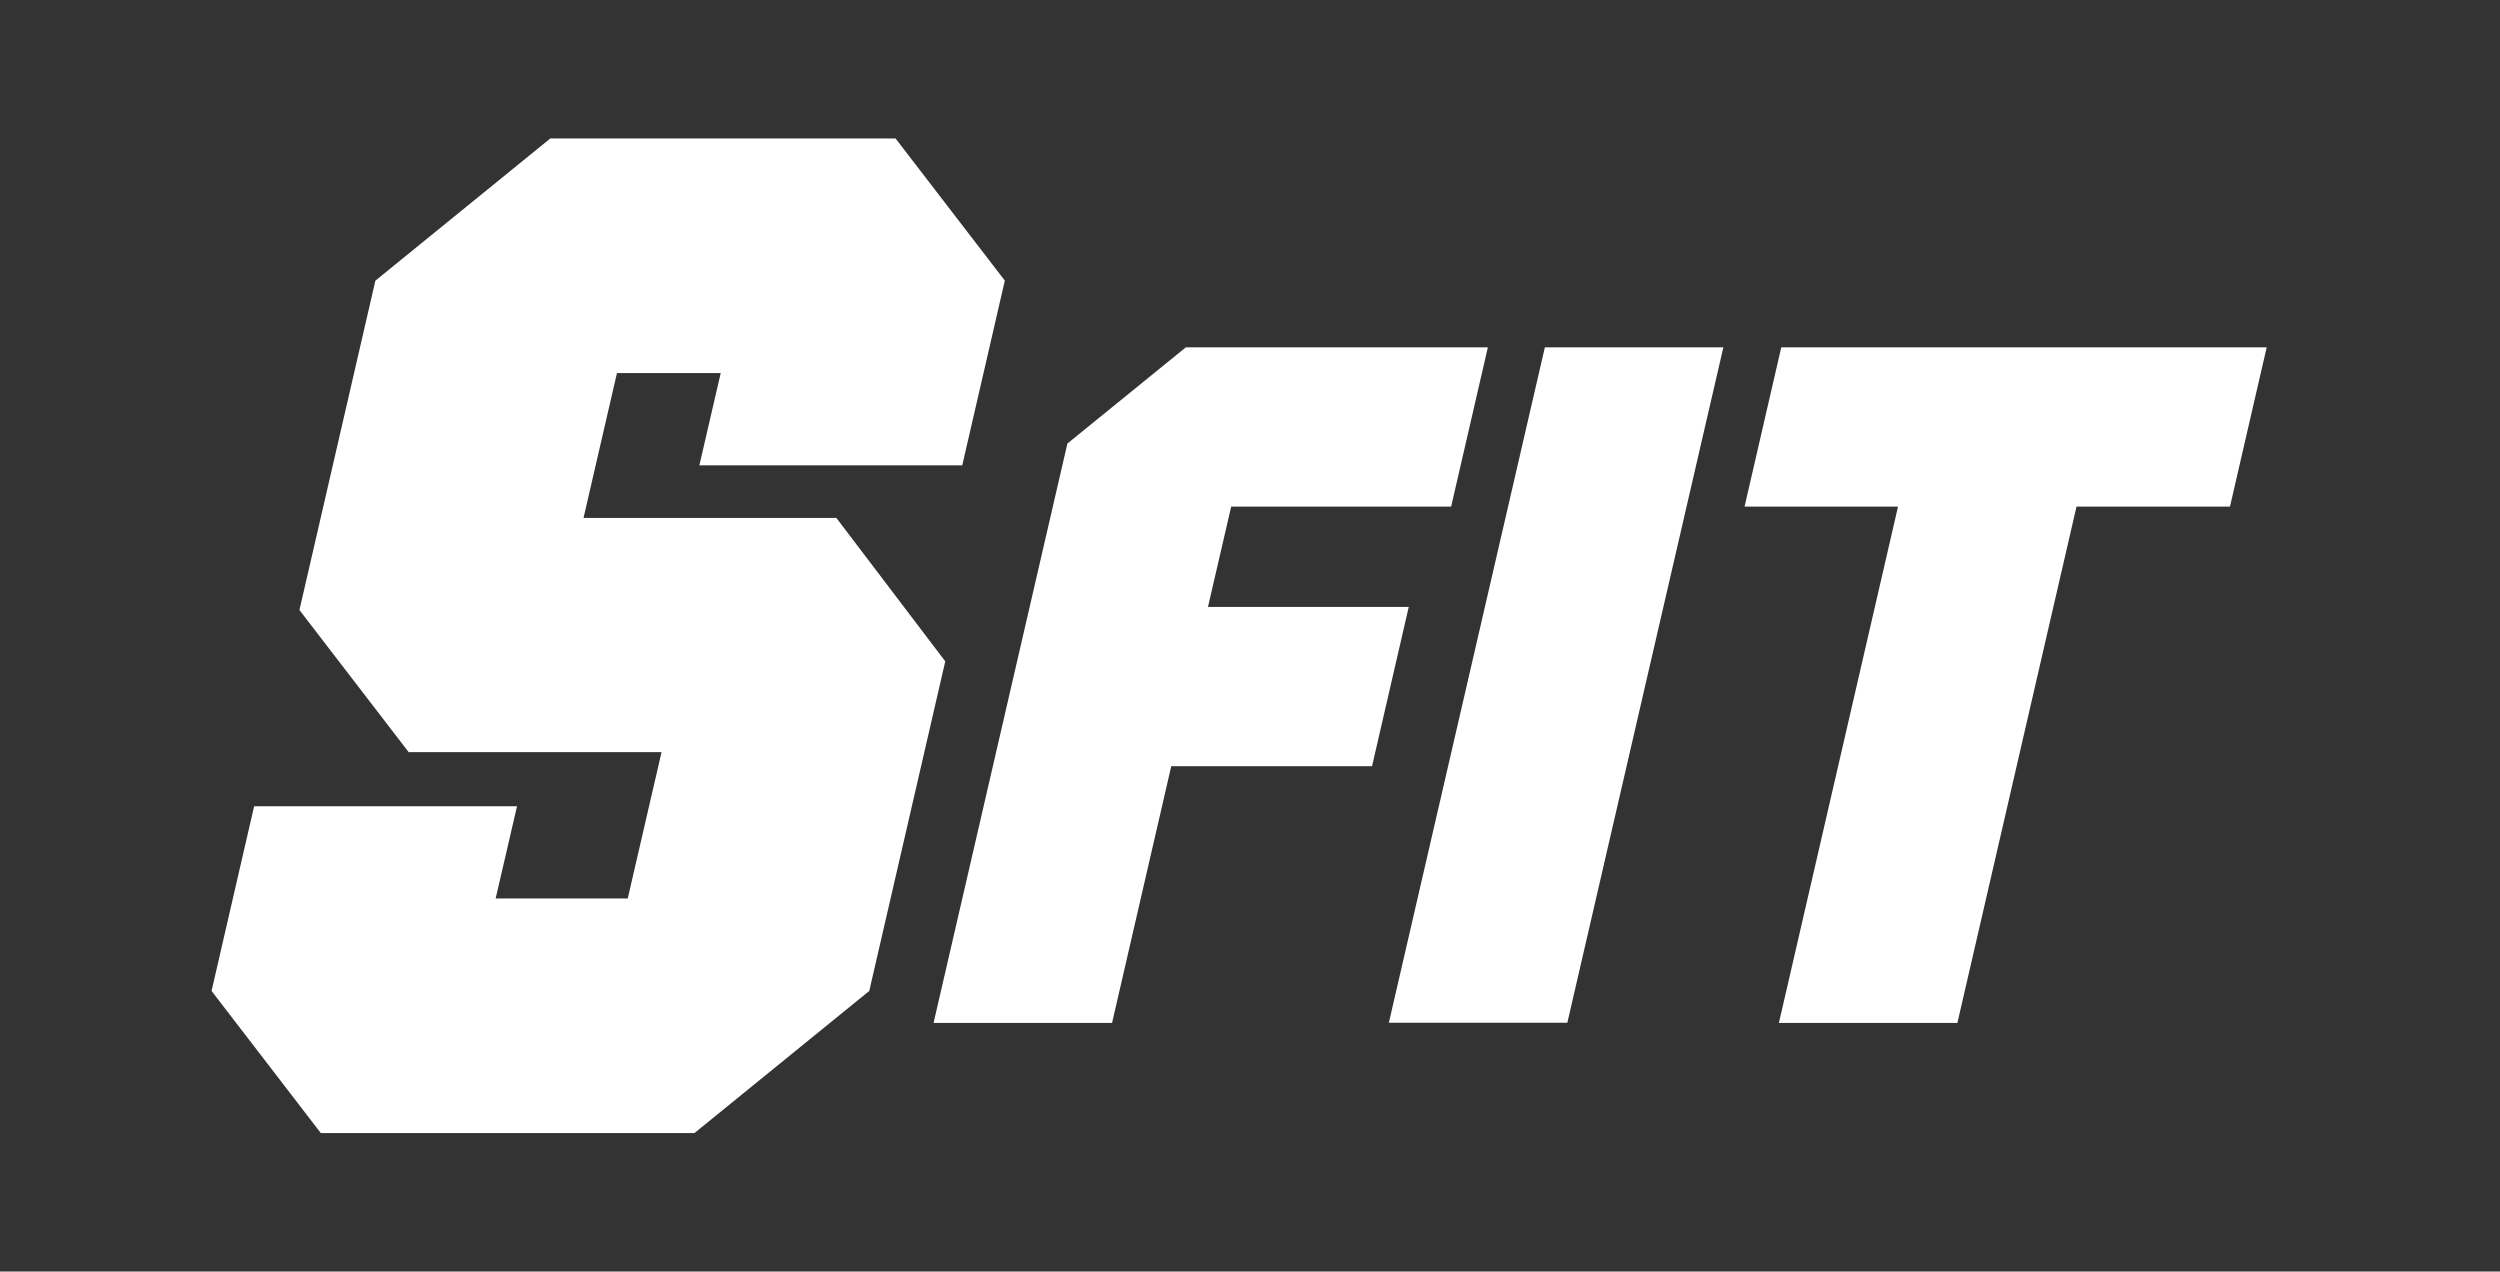 <?xml version="1.0" encoding="UTF-8"?> <svg xmlns="http://www.w3.org/2000/svg" id="Capa_1" version="1.1" viewBox="0 0 1368.4 696"><rect x="0" y="0" width="1368.4" height="696" fill="#333333" stroke="none"/><defs><style> .st0 { fill: #fff; } </style></defs><path class="st0" d="M205.5,153.6l95.7-77.8h189l59.8,77.8-23.3,101.1h-143.9l11.7-50.5h-56.8l-18.3,79.3h138.4l59.6,78.5-41.6,180.4-95.7,77.8h-204.5l-59.8-77.8,23.3-101.1h143.9l-11.7,50.5h72.3l18.5-80.1h-138.4l-59.8-77.8,41.6-180.4Z"></path><path class="st0" d="M584.1,242.9l65-52.8h165.3l-20.1,87.2h-120.4l-12.7,54.9h109.9l-20.1,87.2h-109.9l-32.4,140.5h-97.7l73.2-316.9Z"></path><path class="st0" d="M845.6,190.1h97.7l-85.4,369.7h-97.7l85.4-369.7Z"></path><path class="st0" d="M1240.7,190.1l-20.1,87.2h-84l-65.2,282.6h-97.7l65.2-282.6h-84l20.1-87.2h265.7Z"></path></svg> 